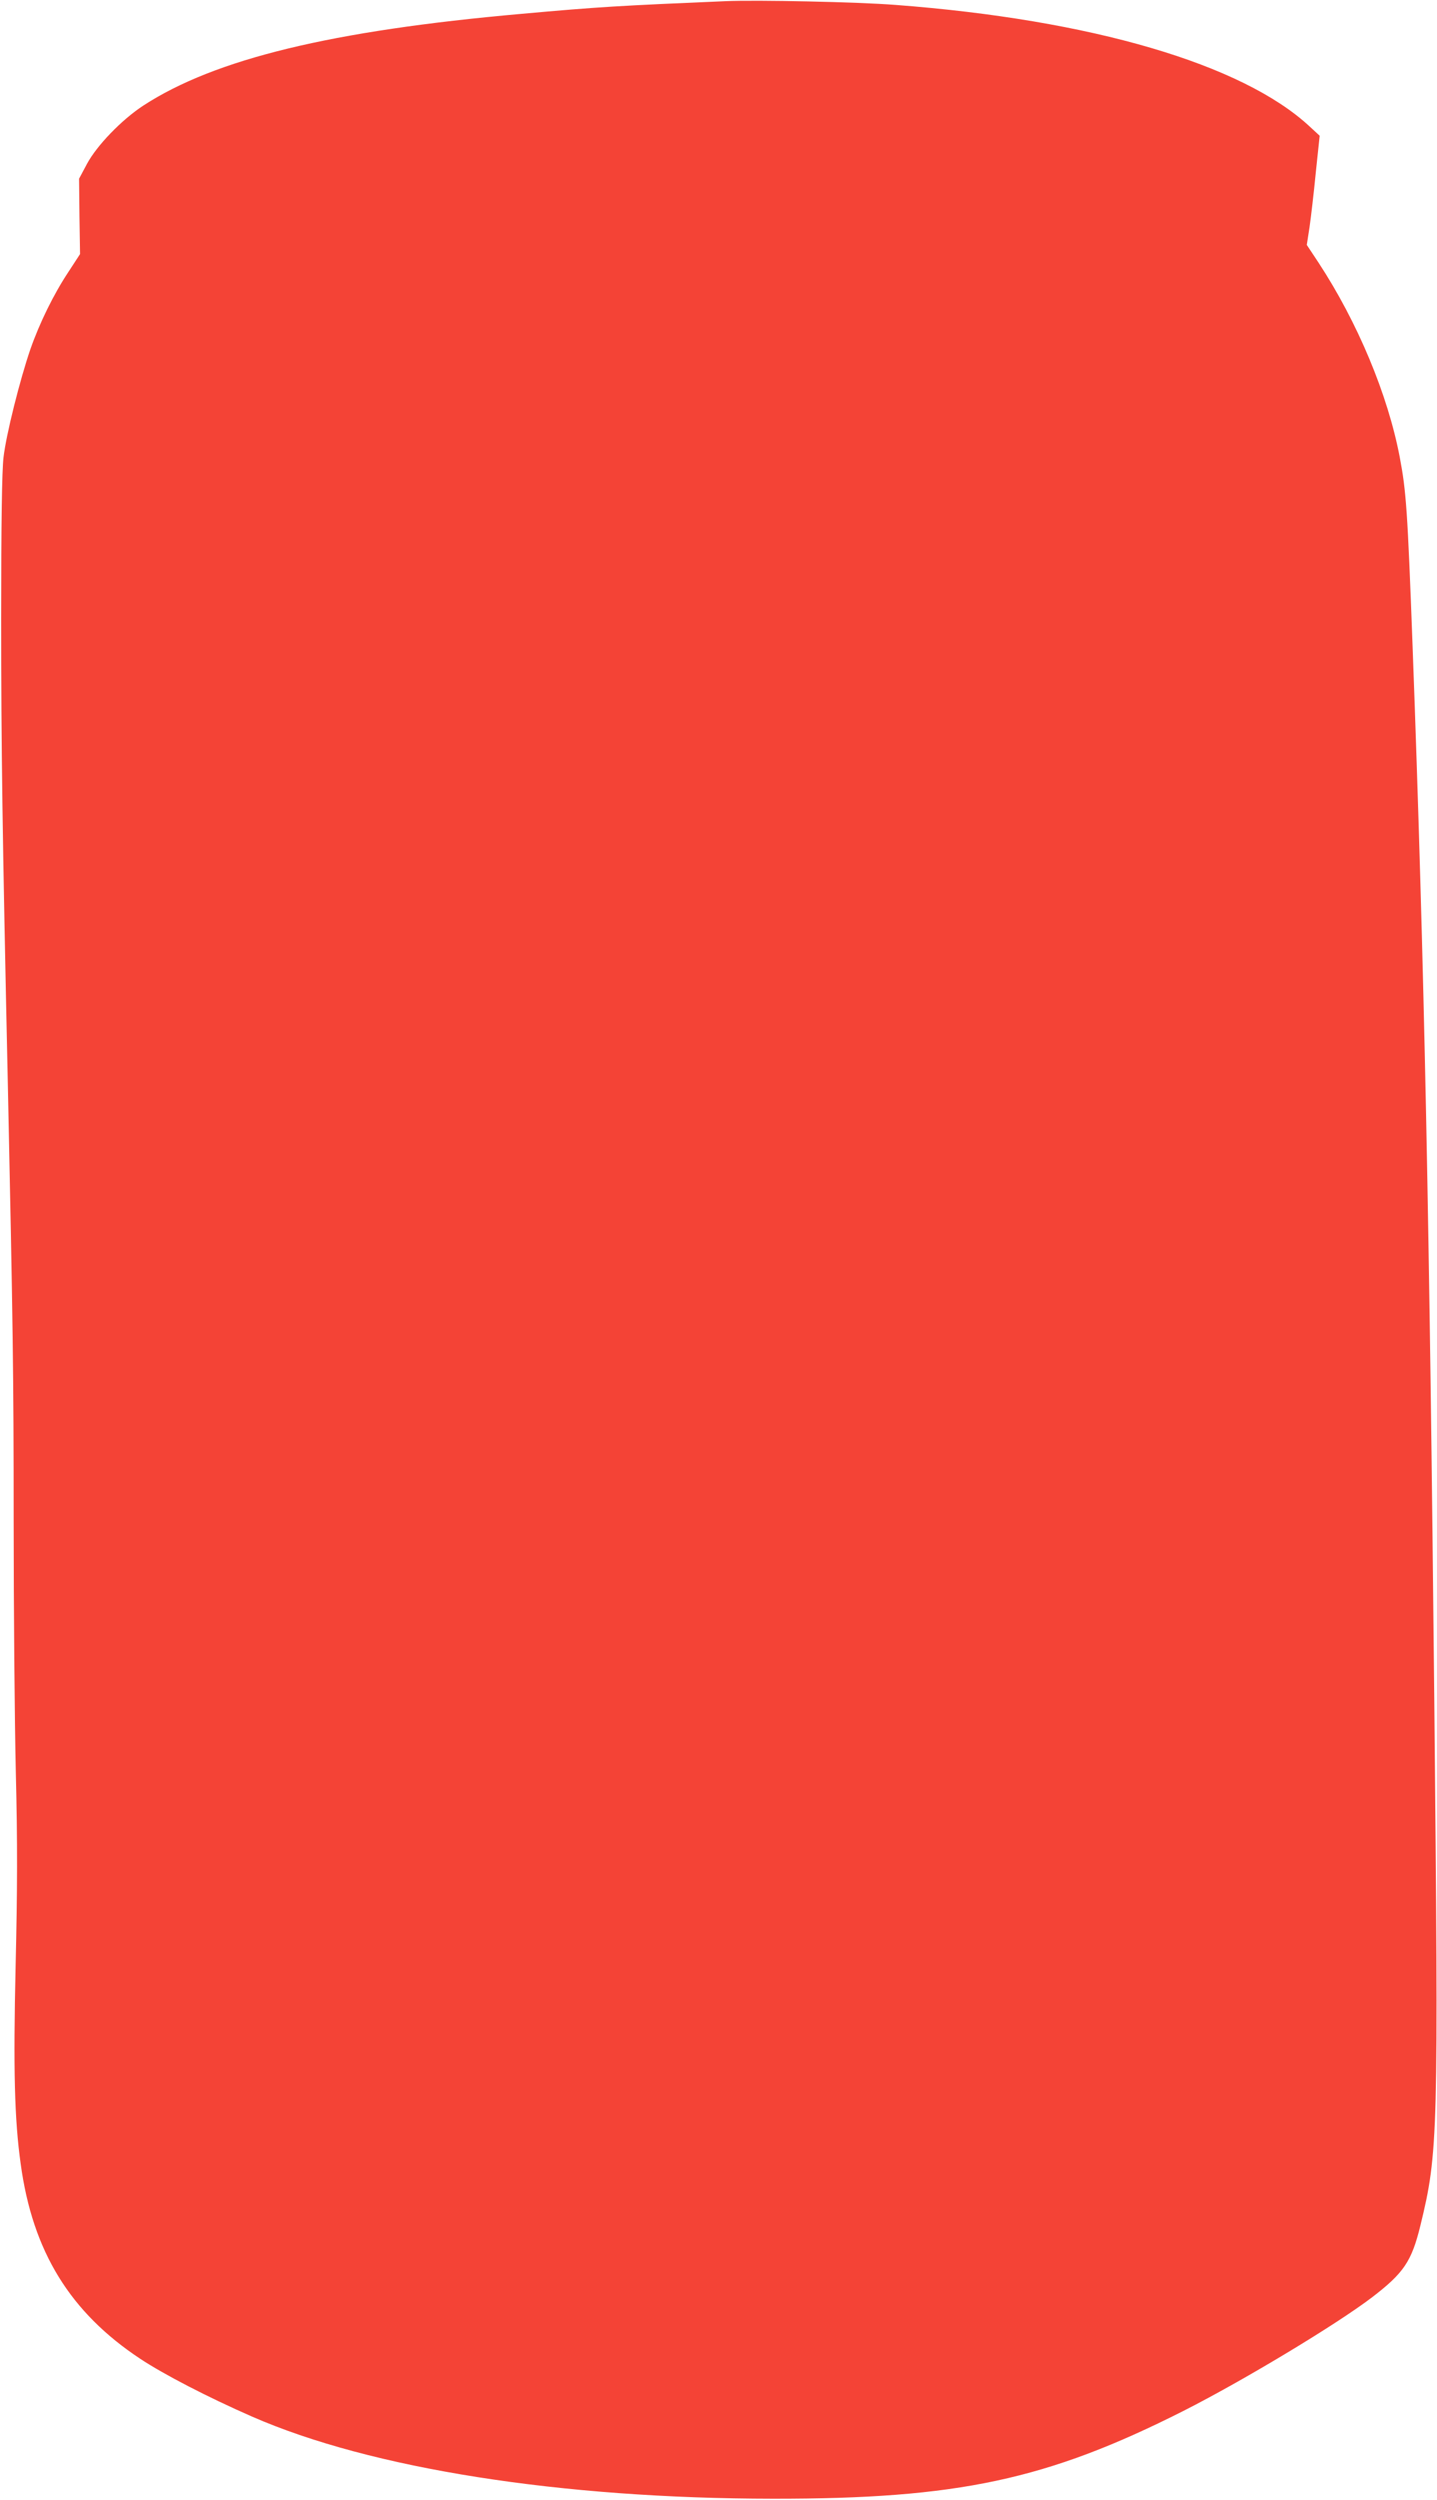 <?xml version="1.0" standalone="no"?>
<!DOCTYPE svg PUBLIC "-//W3C//DTD SVG 20010904//EN"
 "http://www.w3.org/TR/2001/REC-SVG-20010904/DTD/svg10.dtd">
<svg version="1.0" xmlns="http://www.w3.org/2000/svg"
 width="736pt" height="1280pt" viewBox="0 0 736 1280"
 preserveAspectRatio="xMidYMid meet">
<g transform="translate(0,1280) scale(0.1,-0.1)"
fill="#f44336" stroke="none">
<path d="M3715 12794 c-540 -23 -647 -29 -1045 -65 -972 -86 -1569 -231 -1935
-469 -112 -73 -240 -206 -290 -300 l-40 -75 2 -193 3 -193 -60 -92 c-75 -113
-147 -260 -194 -394 -54 -157 -125 -440 -138 -555 -8 -71 -12 -329 -12 -823 0
-662 6 -1094 34 -2380 26 -1228 30 -1494 30 -2245 0 -443 5 -1021 11 -1285 9
-362 8 -605 -1 -990 -12 -534 -6 -786 26 -1015 61 -448 253 -760 613 -998 121
-80 347 -197 571 -295 609 -267 1582 -420 2670 -421 945 -1 1403 97 2100 449
306 155 780 440 967 582 163 125 203 184 248 368 91 374 93 450 71 2695 -24
2427 -51 3763 -111 5390 -26 703 -33 796 -66 970 -61 320 -216 691 -417 997
l-59 89 14 90 c7 49 22 175 32 279 l20 190 -52 48 c-344 319 -1117 546 -2122
622 -194 15 -707 26 -870 19z"/>
</g>
</svg>

